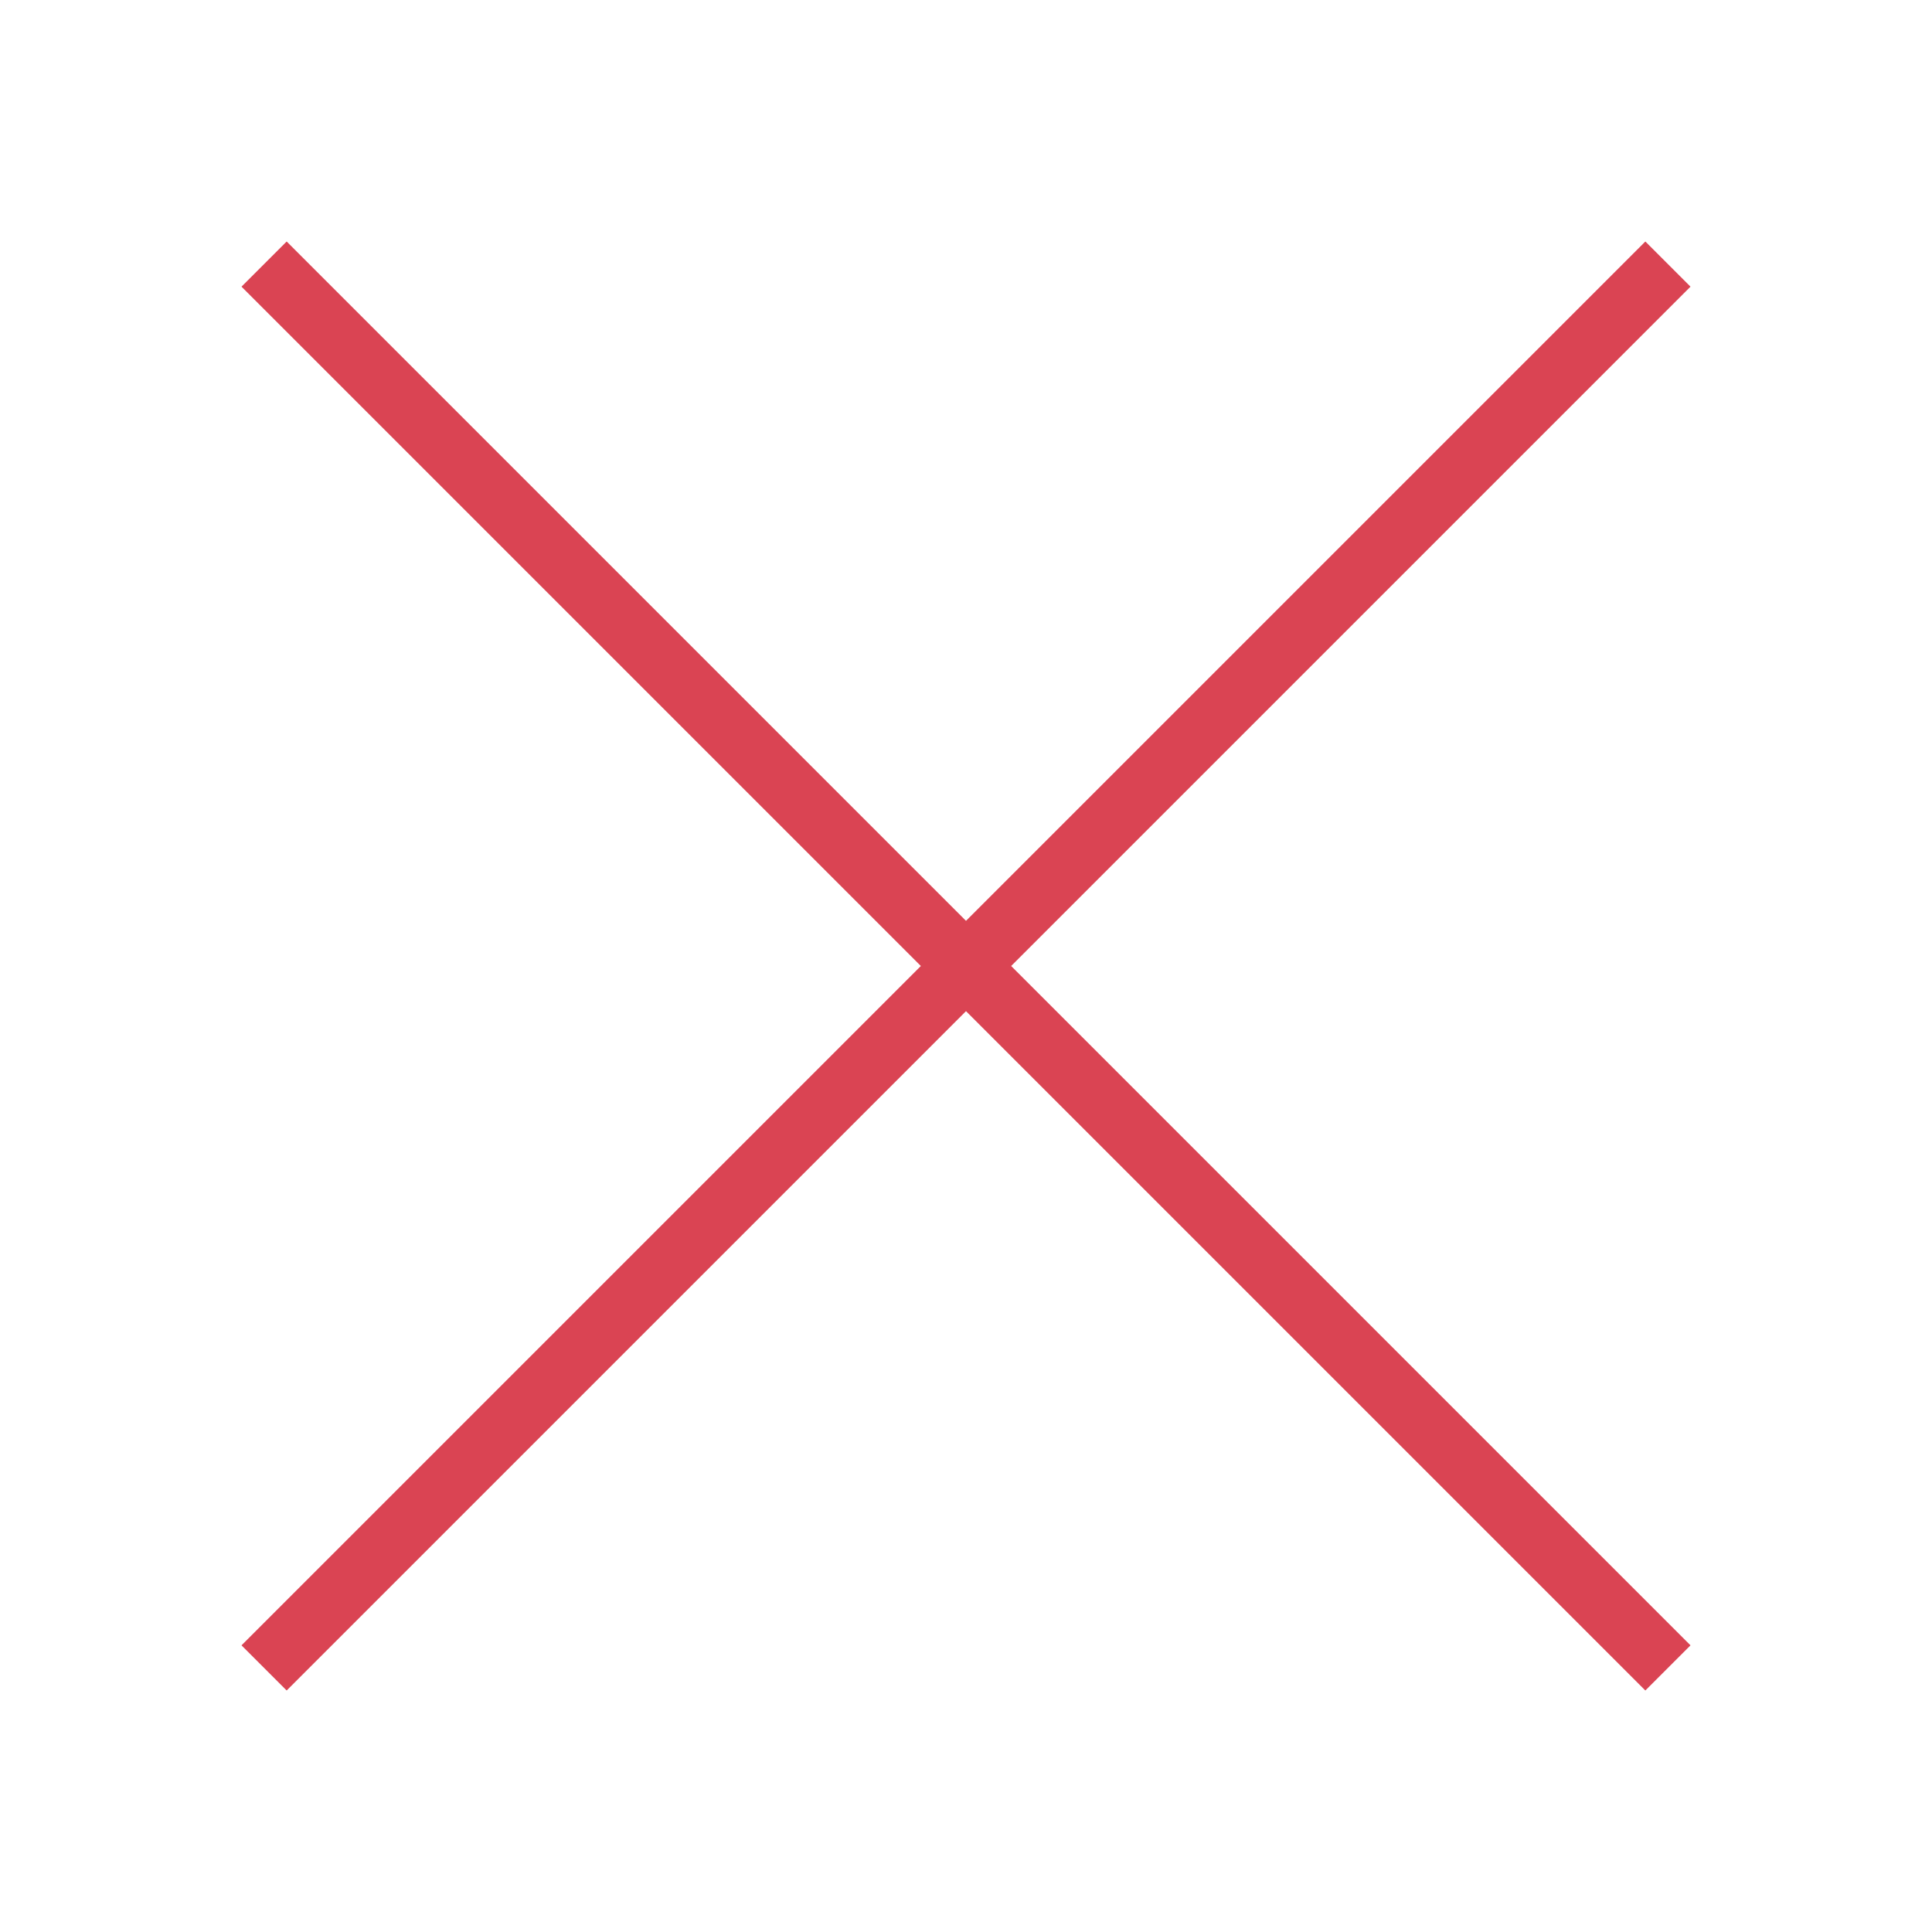 <svg viewBox="0 0 32 32" xmlns="http://www.w3.org/2000/svg"><path d="m4.748 4-.748.748 11.252 11.252-11.252 11.252.748.748 11.252-11.252 11.252 11.252.748-.748-11.252-11.252 11.252-11.252-.748-.748-11.252 11.252z" fill="#da4453"/></svg>